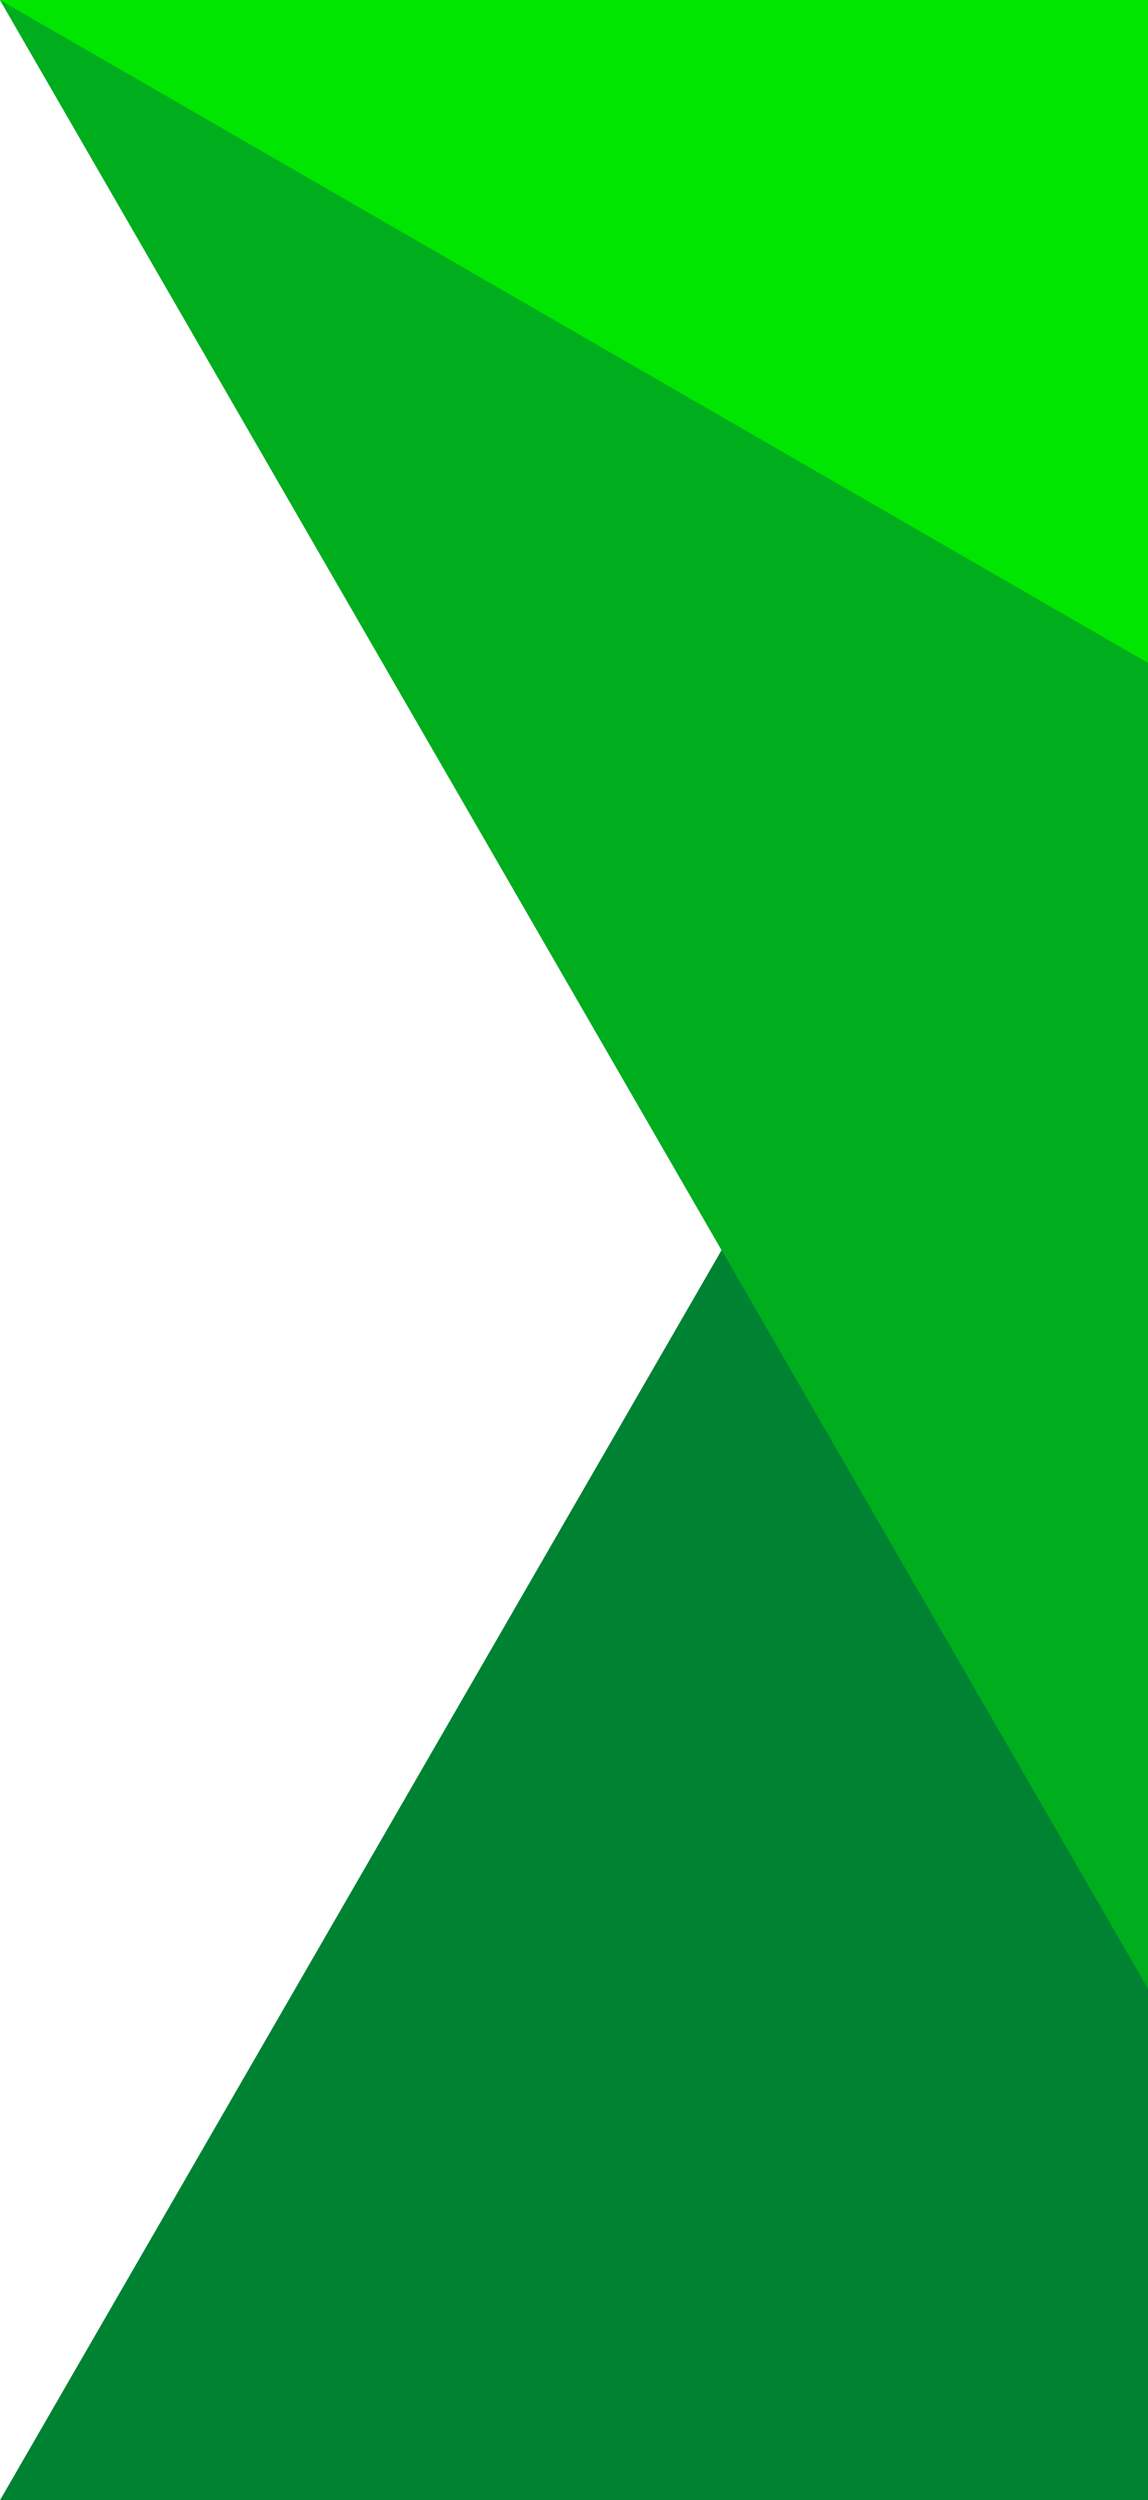 <svg xmlns="http://www.w3.org/2000/svg" width="399.971" height="870.888" viewBox="0 0 399.971 870.888"><g id="ba173d1a-0b7c-4ddf-89c4-41612f1b7014" data-name="Layer 2"><g id="be4280d0-3fc4-48d9-81bf-a0009687f8ce" data-name="Layer 1"><polygon points="0 0 251.405 435.447 0 870.888 399.971 870.888 399.971 692.77 399.971 692.766 399.971 230.921 399.971 0 0 0" fill="#008233"/><polygon points="0 0 399.971 692.77 399.971 230.921 399.971 0 0 0" fill="#00ad1d"/><polygon points="399.971 0 0 0 399.971 230.921 399.971 0" fill="#00e600"/></g></g></svg>